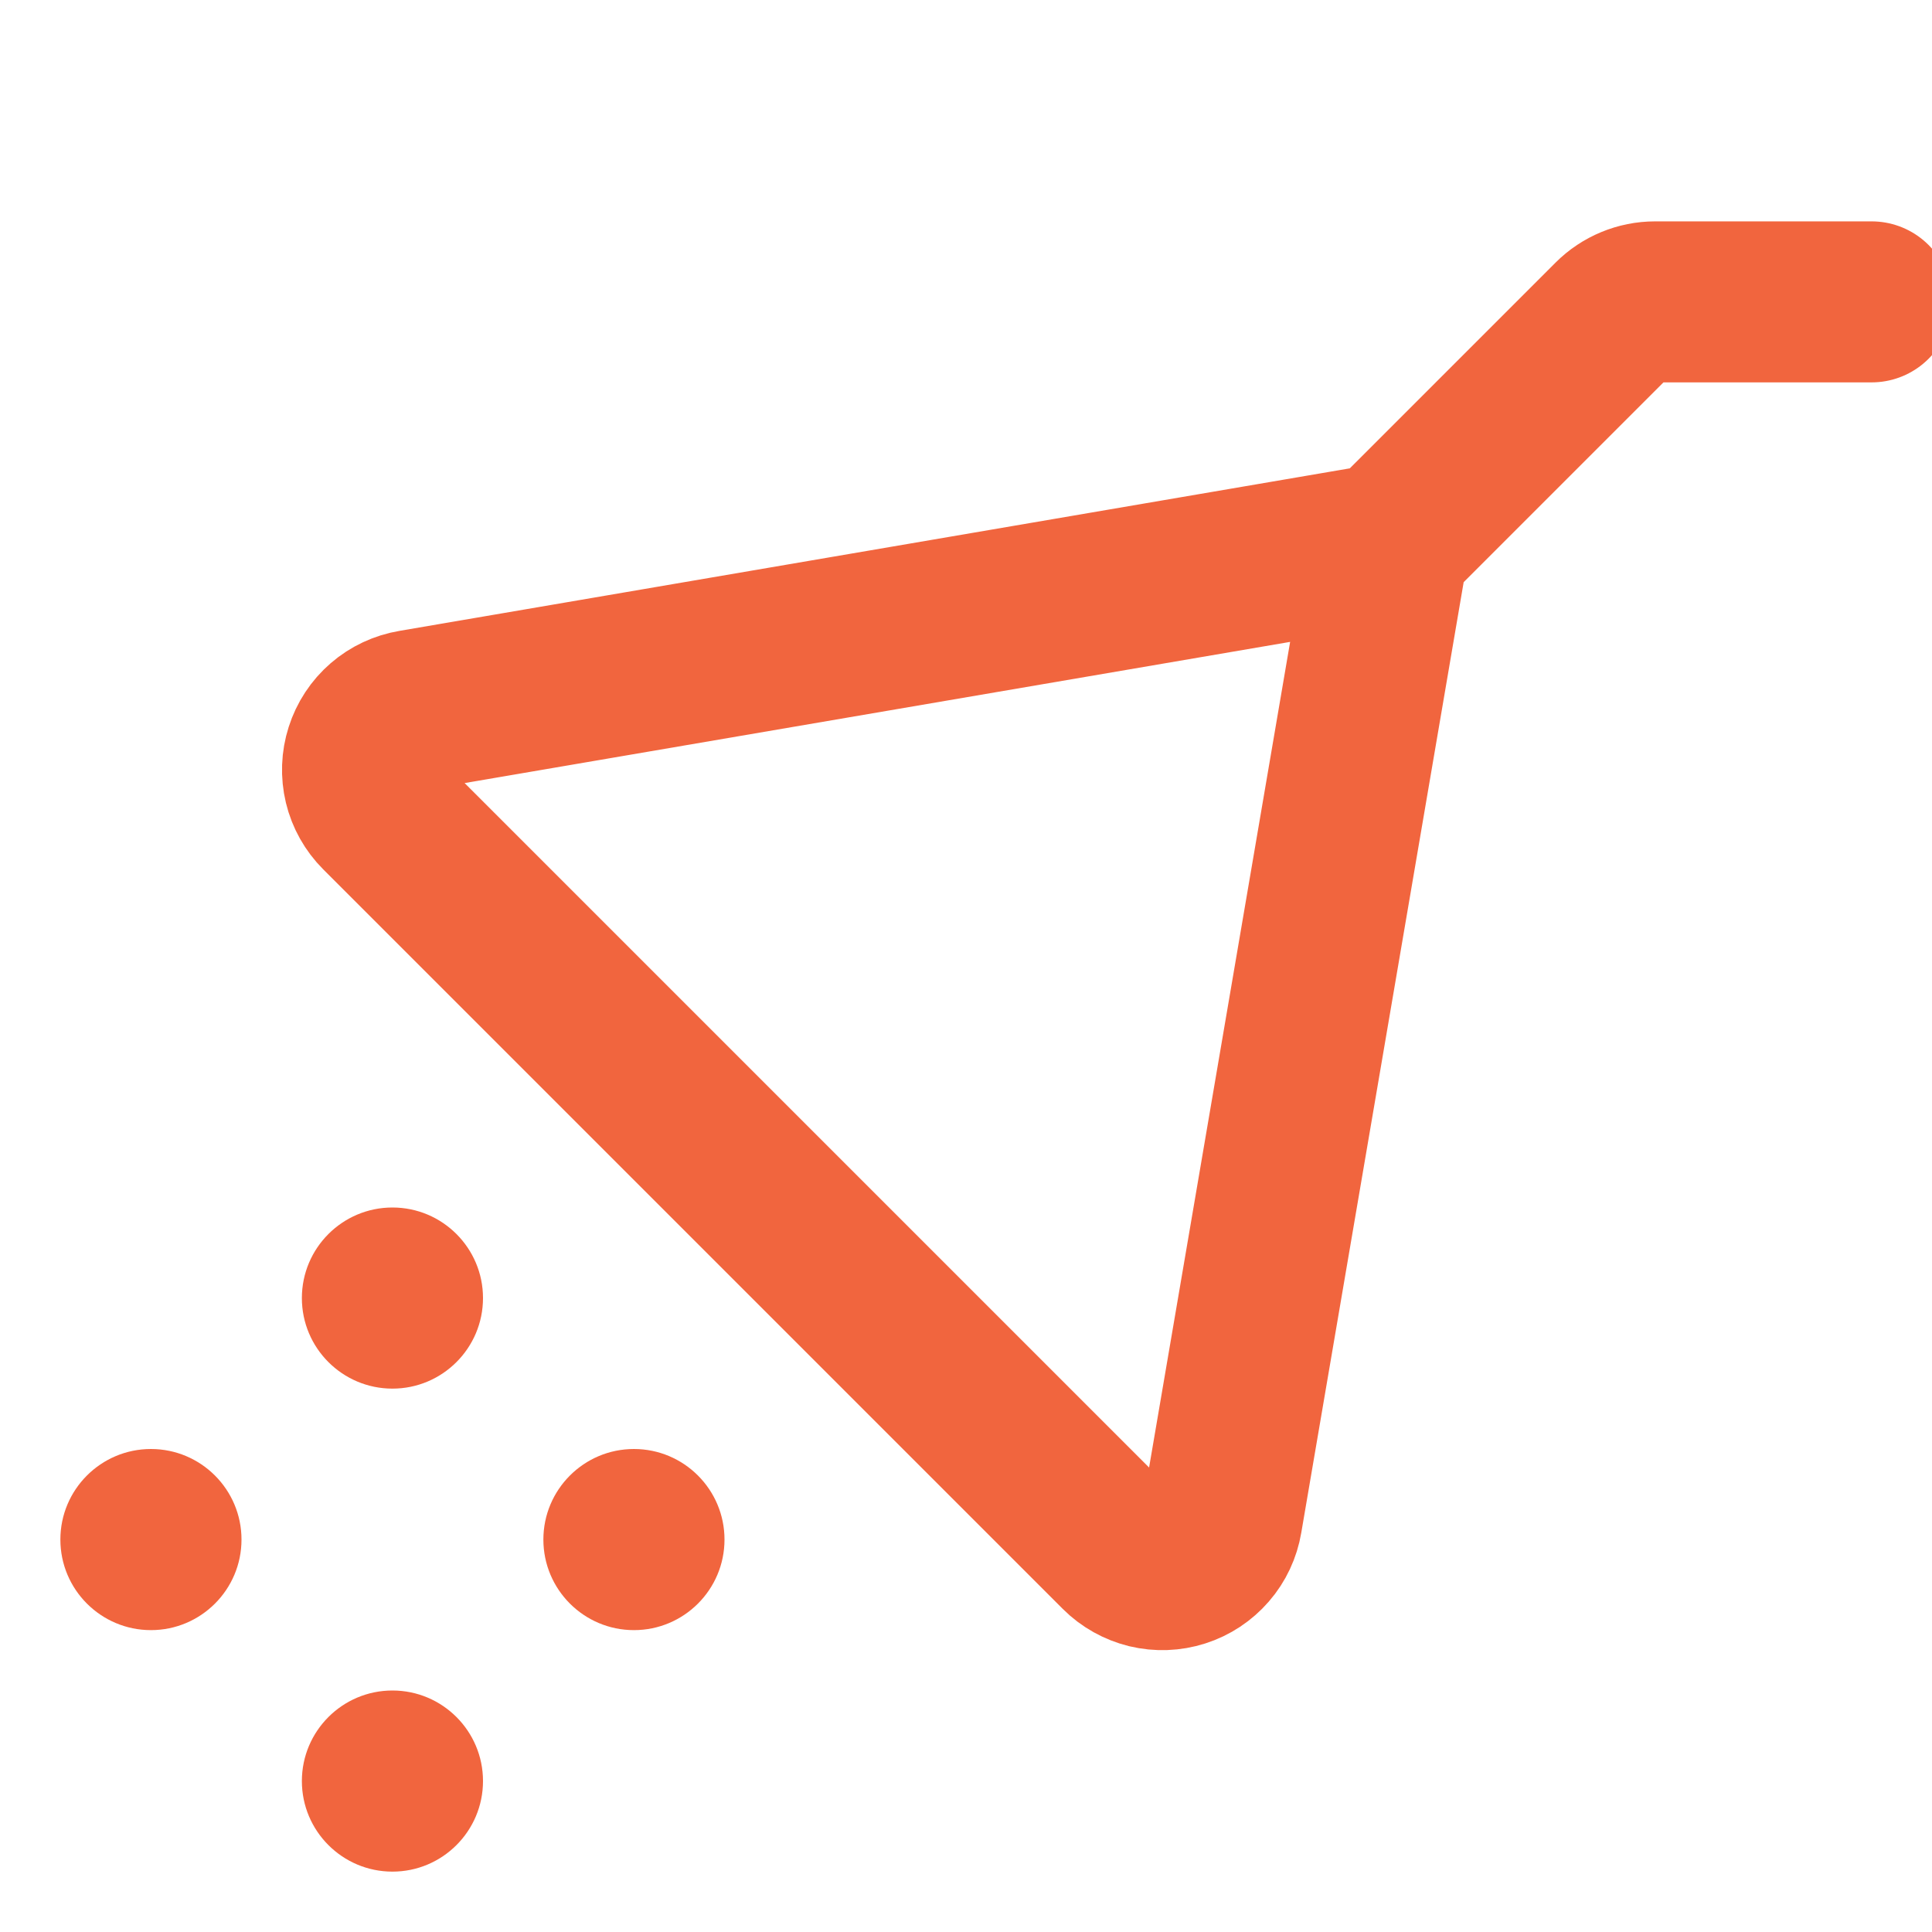 <?xml version="1.0" encoding="UTF-8"?> <svg xmlns="http://www.w3.org/2000/svg" width="24" height="24" viewBox="0 0 24 24" fill="none"><g clip-path="url(#clip0_104_216)"><path d="M4.875 23.25C5.496 23.25 6 22.746 6 22.125C6 21.504 5.496 21 4.875 21C4.254 21 3.75 21.504 3.75 22.125C3.75 22.746 4.254 23.25 4.875 23.25Z" fill="#F1653E"></path><path d="M7.875 20.25C8.496 20.25 9 19.746 9 19.125C9 18.504 8.496 18 7.875 18C7.254 18 6.75 18.504 6.75 19.125C6.75 19.746 7.254 20.25 7.875 20.25Z" fill="#F1653E"></path><path d="M1.875 20.25C2.496 20.25 3 19.746 3 19.125C3 18.504 2.496 18 1.875 18C1.254 18 0.75 18.504 0.75 19.125C0.75 19.746 1.254 20.25 1.875 20.25Z" fill="#F1653E"></path><path d="M4.875 17.25C5.496 17.25 6 16.746 6 16.125C6 15.504 5.496 15 4.875 15C4.254 15 3.75 15.504 3.75 16.125C3.75 16.746 4.254 17.25 4.875 17.25Z" fill="#F1653E"></path><path d="M23.25 3.75H20.56C20.362 3.75 20.171 3.829 20.031 3.969L17.25 6.75M17.25 6.75L15.179 18.873C15.156 19.009 15.097 19.136 15.007 19.239C14.916 19.344 14.8 19.421 14.668 19.463C14.537 19.505 14.397 19.51 14.263 19.478C14.13 19.445 14.007 19.377 13.91 19.28L4.722 10.092C4.625 9.995 4.556 9.872 4.524 9.739C4.492 9.605 4.497 9.465 4.539 9.334C4.581 9.202 4.658 9.085 4.762 8.995C4.866 8.905 4.993 8.846 5.129 8.823L17.25 6.75Z" stroke="#F1653E" stroke-width="2" stroke-linecap="round" stroke-linejoin="round"></path></g><defs><clipPath id="clip0_104_216"><rect width="24" height="24" fill="white"></rect></clipPath></defs></svg> 